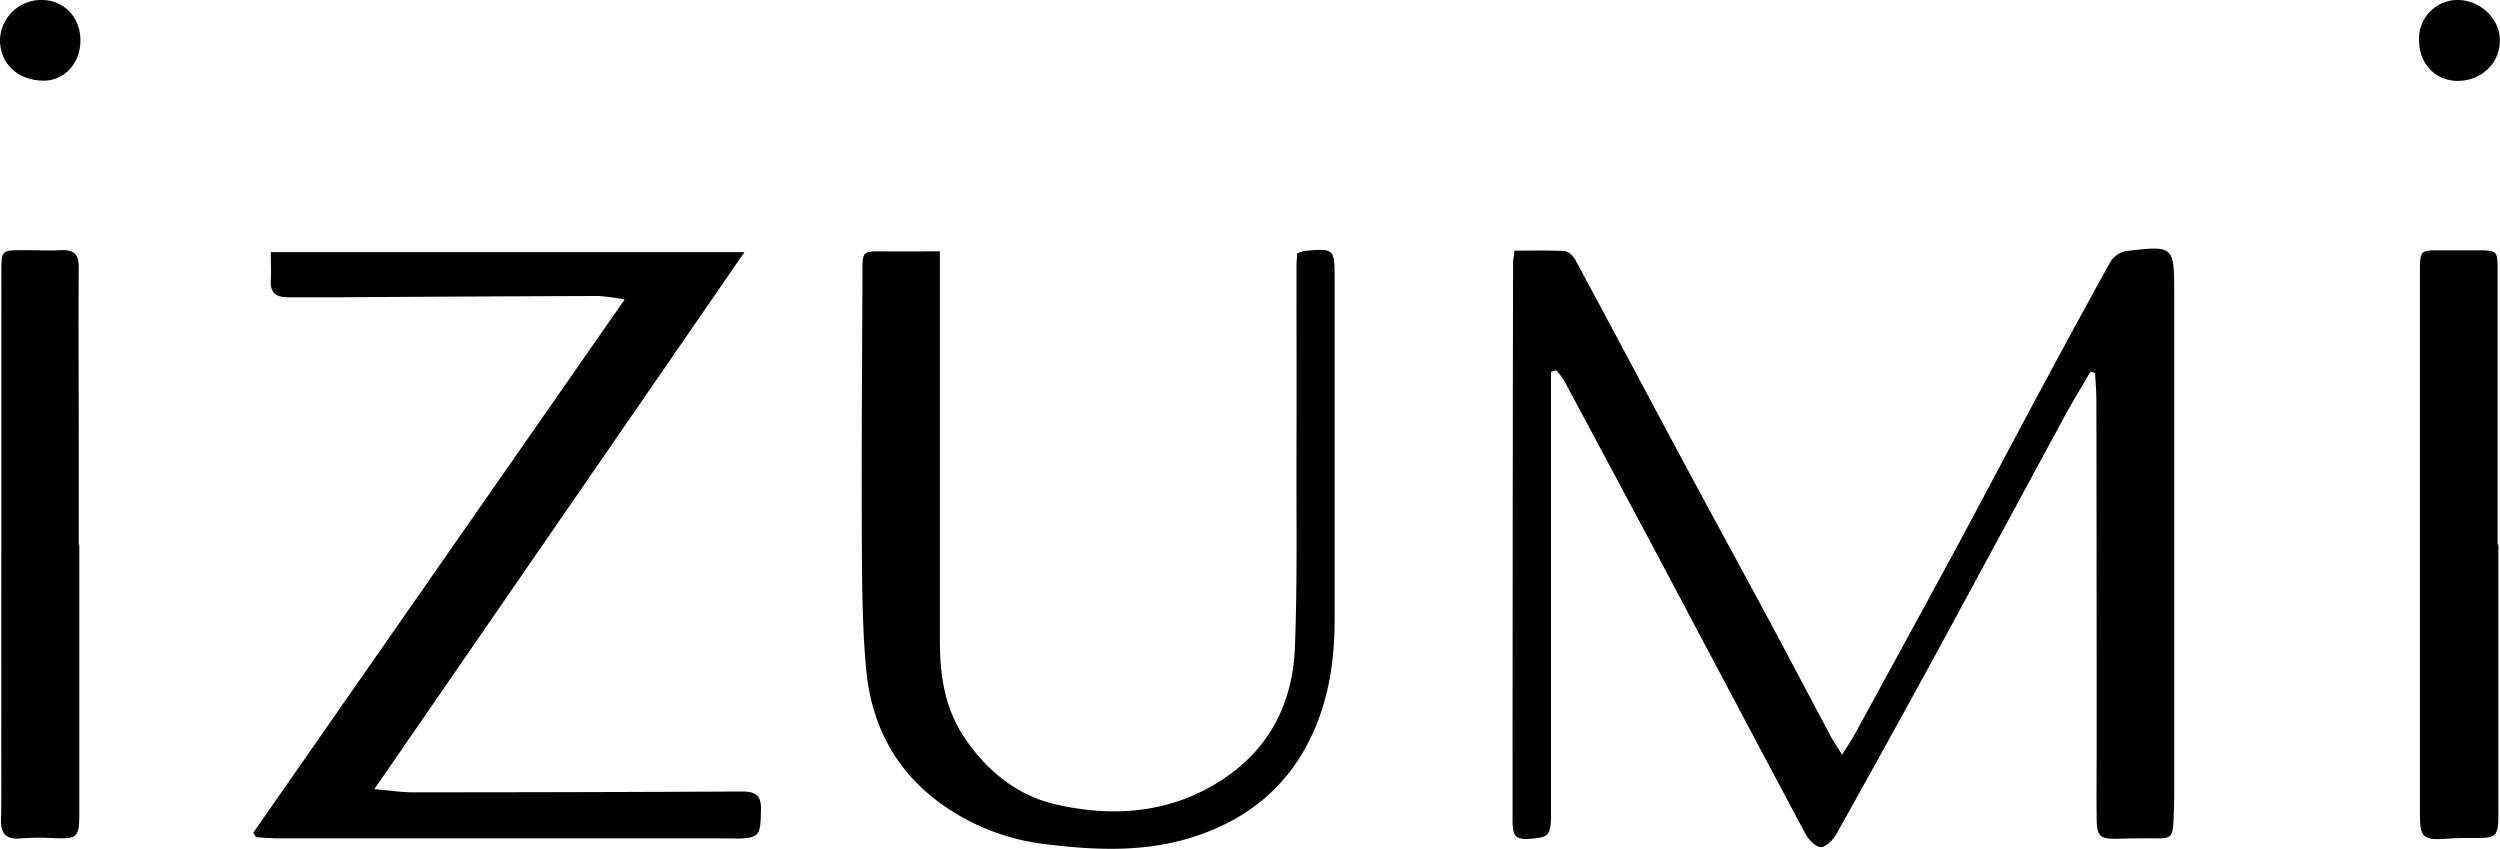 <?xml version="1.0" encoding="UTF-8"?> <svg xmlns="http://www.w3.org/2000/svg" viewBox="0 0 662.1 224.81"> <g id="Слой_2" data-name="Слой 2"> <g id="Слой_1-2" data-name="Слой 1"> <path d="M410.77,98.47v24.88q0,46,0,92c0,5.68-.5,6.38-4.92,6.75s-5.27-.34-5.26-4.93q0-73.74.13-147.47c0-.81.19-1.63.39-3.31,4.42,0,8.85-.14,13.26.11,1,.06,2.3,1.3,2.85,2.32,9.23,17.13,18.33,34.32,27.53,51.46,7.86,14.66,15.84,29.25,23.72,43.9,5.51,10.26,10.91,20.58,16.4,30.86.75,1.41,1.67,2.73,3,4.84,1.45-2.34,2.54-3.93,3.45-5.61q13.17-24.08,26.26-48.18c7.26-13.46,14.36-27,21.6-40.47C545.73,93.42,552.3,81.27,559,69.22a6.29,6.29,0,0,1,4.14-2.74c12.63-1.46,12.67-1.39,12.68,11.24q0,66,0,132c0,2.34-.06,4.67-.16,7-.23,5.2-.49,5.39-5.46,5.31-3,0-6,0-9,.1-5.14.12-5.86-.47-5.92-5.53-.08-6,0-12,0-18q0-46.23-.07-92.48c0-2.44-.23-4.88-.35-7.32l-1.2-.4c-2.43,4.2-5,8.36-7.28,12.62-11,20.3-22,40.66-33,60.94q-13.37,24.52-27,48.88c-.87,1.54-2.72,3.49-4.13,3.5s-3.26-1.95-4.09-3.49C464.38,195,450.71,169.17,437,143.34Q425.61,122,414.14,100.62a17.41,17.41,0,0,0-2-2.56Z"></path> <path d="M67.08,220.54,165.43,79.32a60.86,60.86,0,0,0-6.87-.93q-34.23.12-68.45.34c-4.67,0-9.33,0-14,0-3,0-4.63-1.29-4.4-4.55.16-2.28,0-4.58,0-7.4H197.16L99.14,209c4.1.35,7.14.84,10.18.84q43.47,0,87-.22c3.42,0,5.28.67,5.22,4.64-.11,6.67-.38,7.44-4.94,7.79-1.32.09-2.66,0-4,0q-59.22,0-118.44,0c-2.12,0-4.24-.21-6.36-.32Z"></path> <path d="M248.92,66.57v6.05q0,48.5,0,97c0,9.11,1.21,17.81,6.5,25.72,5.94,8.89,14.09,15.35,24,17.65,15.23,3.53,30.5,2.51,44.27-6.49,12.59-8.24,18.65-20.34,19.24-34.88.69-17,.37-34,.43-51,.05-16.67,0-33.34,0-50,0-1.14.13-2.28.2-3.52a9.74,9.74,0,0,1,2-.65c7.73-.71,7.9-.55,7.9,7.11q0,45.24,0,90.5c0,10.08-1.32,19.87-5.39,29.26-6.32,14.57-17.42,23.7-32.22,28.4-12.63,4-25.59,3.49-38.61,1.89A59.1,59.1,0,0,1,250,213.41c-12.83-8.92-19.3-21.45-20.64-36.5-1.08-12.09-1.06-24.29-1.12-36.45-.1-22.83.1-45.66.18-68.49,0-5.46,0-5.44,5.63-5.4C238.84,66.59,243.61,66.57,248.92,66.57Z"></path> <path d="M661.67,144.26q0,35.44,0,70.91c0,6.48-.4,6.88-6.67,6.76-2.32,0-4.65,0-7,.2-6.21.46-7.09-.26-7.11-6.36,0-6.49,0-13,0-19.47V71.93c0-5.6.1-5.68,5.45-5.64,3.17,0,6.33,0,9.49,0,5.64,0,5.63.06,5.63,5.49v72.43Z"></path> <path d="M21,144.27q0,35.44,0,70.9c0,6.72-.43,7.09-7.06,6.78a64.56,64.56,0,0,0-8.46.1c-3.58.31-5.27-1-5.2-4.71.12-6.82.06-13.65.06-20.47Q.36,134.45.37,72c0-5.74,0-5.74,5.88-5.74,3.33,0,6.67.15,10,0s4.65,1.11,4.61,4.61c-.14,15.31,0,30.62,0,45.94v27.46Z"></path> <path d="M640.66,10.36A10.2,10.2,0,0,1,651.06,0c5.92.12,11,5,11,10.62.06,6.1-4.87,10.83-11.24,10.8C644.87,21.39,640.52,16.68,640.66,10.36Z"></path> <path d="M21.3,10.71c0,6-4.19,10.6-9.6,10.65C4.83,21.41-.1,16.84,0,10.48A10.91,10.91,0,0,1,11.17,0C17,.06,21.31,4.63,21.3,10.71Z"></path> </g> </g> </svg> 